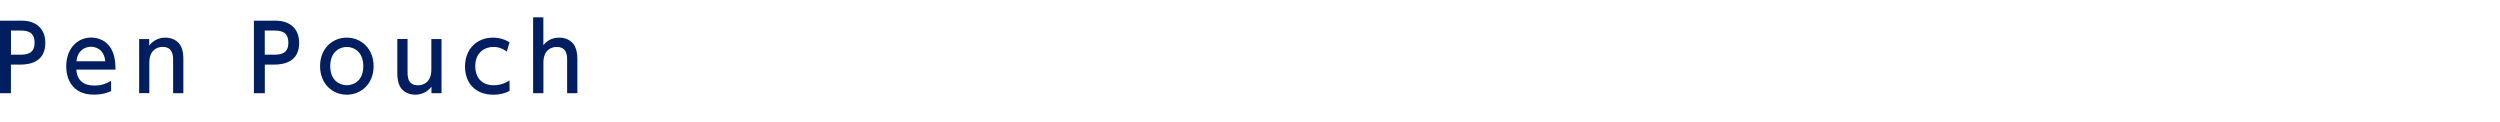 <?xml version="1.0" encoding="utf-8"?>
<!-- Generator: Adobe Illustrator 27.1.1, SVG Export Plug-In . SVG Version: 6.00 Build 0)  -->
<svg version="1.1" id="レイヤー_1" xmlns="http://www.w3.org/2000/svg" xmlns:xlink="http://www.w3.org/1999/xlink" x="0px"
	 y="0px" viewBox="0 0 410 20" style="enable-background:new 0 0 410 20;" xml:space="preserve">
<style type="text/css">
	.st0{fill:#001E60;}
</style>
<g>
	<path class="st0" d="M3.58,3.39c2.26,0,3.85,1.25,3.85,3.63c0,2.91-2.14,3.58-4.16,3.58H1.79v4.68H0V3.39H3.58z M3.13,8.97
		c1.02,0,2.54,0,2.54-1.95c0-2.01-1.47-2.01-2.54-2.01H1.8v3.96H3.13z"/>
	<path class="st0" d="M12.52,11.42c0.13,1.81,1.23,2.61,2.93,2.61c1.36,0,2.14-0.41,2.77-0.77v1.69c-0.47,0.2-1.37,0.57-2.82,0.57
		c-3.65,0-4.54-2.73-4.54-4.62c0-2.85,1.75-4.74,4.09-4.74c1.05,0,2.76,0.42,3.55,2.4c0.41,0.99,0.44,2.13,0.44,2.85L12.52,11.42
		L12.52,11.42z M17.26,10.05c-0.21-2.19-1.83-2.38-2.34-2.38c-1.04,0-2.21,0.65-2.38,2.38H17.26z"/>
	<path class="st0" d="M22.82,15.29V6.41h1.65v1.07c0.62-0.84,1.61-1.31,2.65-1.31c1.38,0,2.22,0.75,2.55,1.42
		c0.36,0.72,0.4,1.44,0.4,2.15v5.55h-1.68V9.75c0-1.02-0.29-2.06-1.74-2.06c-0.87,0-2.16,0.52-2.16,2.56v5.02h-1.67V15.29z"/>
	<path class="st0" d="M45.21,3.39c2.26,0,3.85,1.25,3.85,3.63c0,2.91-2.14,3.58-4.15,3.58h-1.48v4.68h-1.79V3.39H45.21z M44.75,8.97
		c1.02,0,2.54,0,2.54-1.95c0-2.01-1.47-2.01-2.54-2.01h-1.33v3.96H44.75z"/>
	<path class="st0" d="M56.87,6.17c2.31,0,4.4,1.75,4.4,4.68c0,2.91-2.06,4.68-4.4,4.68c-2.33,0-4.38-1.76-4.38-4.68
		C52.49,7.89,54.58,6.17,56.87,6.17z M56.87,13.98c1.11,0,2.71-0.7,2.71-3.13c0-2.41-1.6-3.15-2.71-3.15
		c-1.09,0-2.71,0.71-2.71,3.15S55.8,13.98,56.87,13.98z"/>
	<path class="st0" d="M72.41,6.41v8.88h-1.65v-1.08c-0.62,0.84-1.6,1.32-2.65,1.32c-1.16,0-2.12-0.54-2.55-1.43
		c-0.28-0.55-0.4-1.3-0.4-2.1V6.4h1.68v5.49c0,1.39,0.48,2.1,1.72,2.1c0.75,0,2.18-0.4,2.18-2.56V6.41H72.41z"/>
	<path class="st0" d="M83.57,14.91c-0.66,0.36-1.54,0.62-2.66,0.62c-3.01,0-4.65-1.97-4.65-4.62c0-2.92,2.01-4.74,4.57-4.74
		c1.5,0,2.42,0.58,2.73,0.78l-0.45,1.52c-0.27-0.21-0.96-0.77-2.17-0.77c-1.63,0-3,1.06-3,3.15c0,1.71,0.93,3.13,3.04,3.13
		c1.33,0,2.23-0.57,2.58-0.78L83.57,14.91L83.57,14.91z"/>
	<path class="st0" d="M87.43,15.29V2.84h1.68v4.58c0.5-0.6,1.23-1.25,2.62-1.25c1.27,0,2.17,0.66,2.55,1.42
		c0.3,0.62,0.41,1.33,0.41,2.13v5.56h-1.68v-5.5c0-1.3-0.43-2.08-1.72-2.08c-0.79,0-2.17,0.41-2.17,2.56v5.02L87.43,15.29
		L87.43,15.29z"/>
</g>
</svg>

